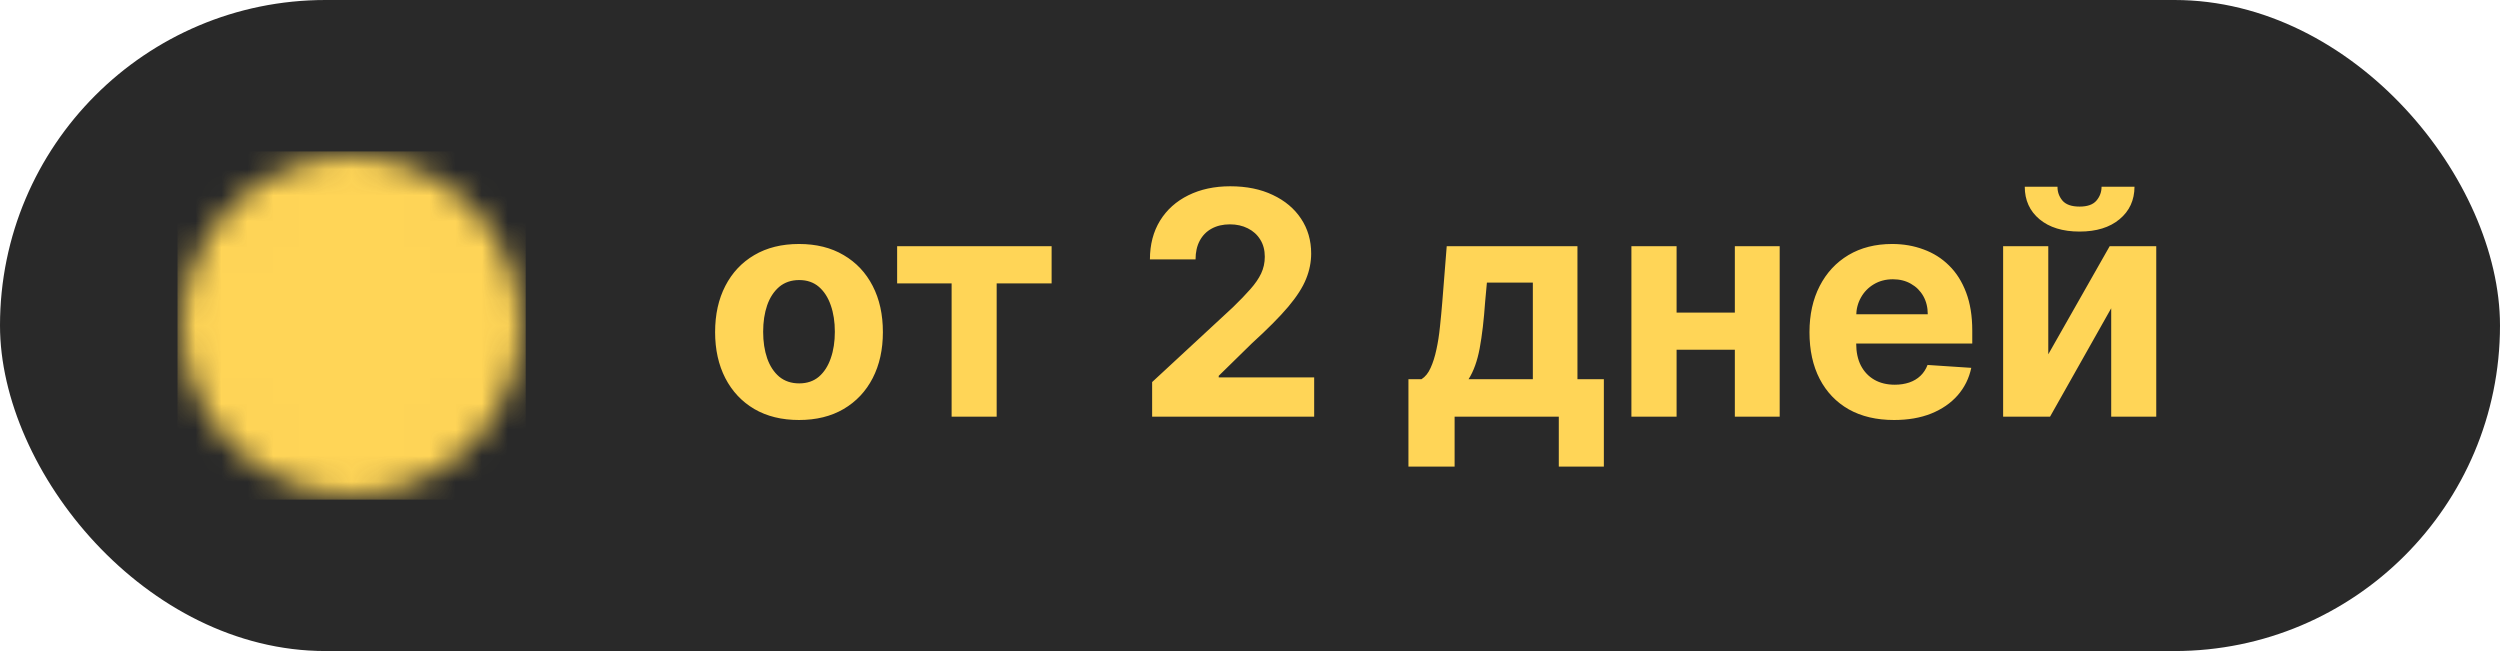 <svg width="96" height="25" viewBox="0 0 96 25" fill="none" xmlns="http://www.w3.org/2000/svg">
<rect width="96" height="25" rx="12.5" fill="#292929"/>
<path d="M30.682 16.128C30.02 16.128 29.447 15.987 28.965 15.706C28.484 15.422 28.114 15.027 27.852 14.521C27.591 14.013 27.46 13.423 27.46 12.753C27.46 12.077 27.591 11.486 27.852 10.98C28.114 10.472 28.484 10.077 28.965 9.795C29.447 9.511 30.02 9.369 30.682 9.369C31.344 9.369 31.915 9.511 32.395 9.795C32.878 10.077 33.25 10.472 33.511 10.98C33.773 11.486 33.903 12.077 33.903 12.753C33.903 13.423 33.773 14.013 33.511 14.521C33.25 15.027 32.878 15.422 32.395 15.706C31.915 15.987 31.344 16.128 30.682 16.128ZM30.69 14.722C30.991 14.722 31.243 14.636 31.445 14.466C31.646 14.293 31.798 14.057 31.901 13.758C32.006 13.46 32.058 13.121 32.058 12.74C32.058 12.359 32.006 12.02 31.901 11.722C31.798 11.423 31.646 11.188 31.445 11.014C31.243 10.841 30.991 10.754 30.69 10.754C30.386 10.754 30.131 10.841 29.923 11.014C29.719 11.188 29.564 11.423 29.459 11.722C29.357 12.02 29.305 12.359 29.305 12.74C29.305 13.121 29.357 13.46 29.459 13.758C29.564 14.057 29.719 14.293 29.923 14.466C30.131 14.636 30.386 14.722 30.69 14.722ZM34.45 10.882V9.455H40.382V10.882H38.272V16H36.542V10.882H34.45ZM44.242 16V14.671L47.349 11.794C47.613 11.538 47.835 11.308 48.014 11.104C48.196 10.899 48.334 10.699 48.427 10.503C48.521 10.304 48.568 10.089 48.568 9.859C48.568 9.604 48.51 9.384 48.393 9.199C48.277 9.011 48.117 8.868 47.916 8.768C47.714 8.666 47.485 8.615 47.23 8.615C46.963 8.615 46.73 8.669 46.531 8.777C46.332 8.885 46.179 9.04 46.071 9.241C45.963 9.443 45.909 9.683 45.909 9.962H44.157C44.157 9.391 44.287 8.895 44.545 8.474C44.804 8.054 45.166 7.729 45.632 7.499C46.098 7.268 46.635 7.153 47.242 7.153C47.867 7.153 48.412 7.264 48.875 7.486C49.341 7.705 49.703 8.009 49.961 8.398C50.22 8.787 50.349 9.233 50.349 9.736C50.349 10.065 50.284 10.391 50.153 10.712C50.025 11.033 49.797 11.389 49.467 11.781C49.137 12.171 48.673 12.638 48.074 13.183L46.799 14.432V14.492H50.464V16H44.242ZM54.084 17.918V14.56H54.587C54.732 14.469 54.848 14.324 54.936 14.125C55.027 13.926 55.101 13.692 55.158 13.422C55.218 13.152 55.263 12.861 55.294 12.548C55.328 12.233 55.358 11.915 55.384 11.594L55.554 9.455H60.574V14.56H61.588V17.918H59.858V16H55.857V17.918H54.084ZM56.394 14.56H58.861V10.852H57.097L57.029 11.594C56.98 12.293 56.911 12.886 56.82 13.375C56.729 13.861 56.587 14.256 56.394 14.56ZM67.202 12.003V13.43H63.784V12.003H67.202ZM64.381 9.455V16H62.646V9.455H64.381ZM68.34 9.455V16H66.618V9.455H68.34ZM72.731 16.128C72.058 16.128 71.478 15.992 70.992 15.719C70.509 15.443 70.137 15.054 69.876 14.551C69.614 14.046 69.484 13.447 69.484 12.757C69.484 12.084 69.614 11.493 69.876 10.984C70.137 10.476 70.505 10.079 70.979 9.795C71.457 9.511 72.016 9.369 72.658 9.369C73.09 9.369 73.492 9.439 73.864 9.578C74.239 9.714 74.566 9.92 74.844 10.196C75.126 10.472 75.344 10.818 75.501 11.236C75.657 11.651 75.735 12.136 75.735 12.693V13.192H70.208V12.067H74.026C74.026 11.805 73.969 11.574 73.856 11.372C73.742 11.171 73.585 11.013 73.383 10.899C73.184 10.783 72.952 10.724 72.688 10.724C72.413 10.724 72.168 10.788 71.955 10.916C71.745 11.041 71.58 11.21 71.461 11.423C71.342 11.633 71.281 11.868 71.278 12.126V13.196C71.278 13.52 71.337 13.8 71.457 14.036C71.579 14.271 71.751 14.453 71.972 14.581C72.194 14.709 72.457 14.773 72.761 14.773C72.962 14.773 73.147 14.744 73.315 14.688C73.482 14.631 73.626 14.546 73.745 14.432C73.864 14.318 73.955 14.179 74.018 14.014L75.697 14.125C75.612 14.528 75.437 14.881 75.173 15.182C74.911 15.48 74.573 15.713 74.158 15.881C73.746 16.046 73.271 16.128 72.731 16.128ZM78.654 13.605L81.011 9.455H82.8V16H81.07V11.837L78.722 16H76.92V9.455H78.654V13.605ZM80.7 7.17H81.965C81.962 7.688 81.771 8.104 81.39 8.419C81.012 8.734 80.501 8.892 79.856 8.892C79.208 8.892 78.695 8.734 78.317 8.419C77.94 8.104 77.751 7.688 77.751 7.17H79.008C79.005 7.366 79.067 7.543 79.195 7.699C79.326 7.855 79.546 7.933 79.856 7.933C80.157 7.933 80.373 7.857 80.504 7.703C80.634 7.55 80.7 7.372 80.7 7.17Z" fill="#FFD557"/>
<mask id="mask0_810_2" style="mask-type:luminance" maskUnits="userSpaceOnUse" x="7" y="6" width="13" height="13">
<path d="M13.501 18.073C16.578 18.073 19.073 15.578 19.073 12.501C19.073 9.424 16.578 6.93 13.501 6.93C10.424 6.93 7.93 9.424 7.93 12.501C7.93 15.578 10.424 18.073 13.501 18.073Z" fill="white"/>
<path fill-rule="evenodd" clip-rule="evenodd" d="M7 12.5C7 8.91 9.91 6 13.5 6C17.09 6 20 8.91 20 12.5C20 16.09 17.09 19 13.5 19C9.91 19 7 16.09 7 12.5ZM13.5 7.857C10.936 7.857 8.857 9.936 8.857 12.5C8.857 15.064 10.936 17.143 13.5 17.143C16.064 17.143 18.143 15.064 18.143 12.5C18.143 9.936 16.064 7.857 13.5 7.857Z" fill="white"/>
<path fill-rule="evenodd" clip-rule="evenodd" d="M13.503 8.229C14.016 8.229 14.431 8.644 14.431 9.157V12.118L16.521 14.209C16.884 14.571 16.884 15.159 16.521 15.522C16.159 15.884 15.571 15.884 15.208 15.522L12.846 13.159C12.672 12.985 12.574 12.749 12.574 12.503V9.157C12.574 8.644 12.99 8.229 13.503 8.229Z" fill="black"/>
</mask>
<g mask="url(#mask0_810_2)">
<path d="M6.816 5.814H20.188V19.186H6.816V5.814Z" fill="#FFD557"/>
</g>
</svg>
